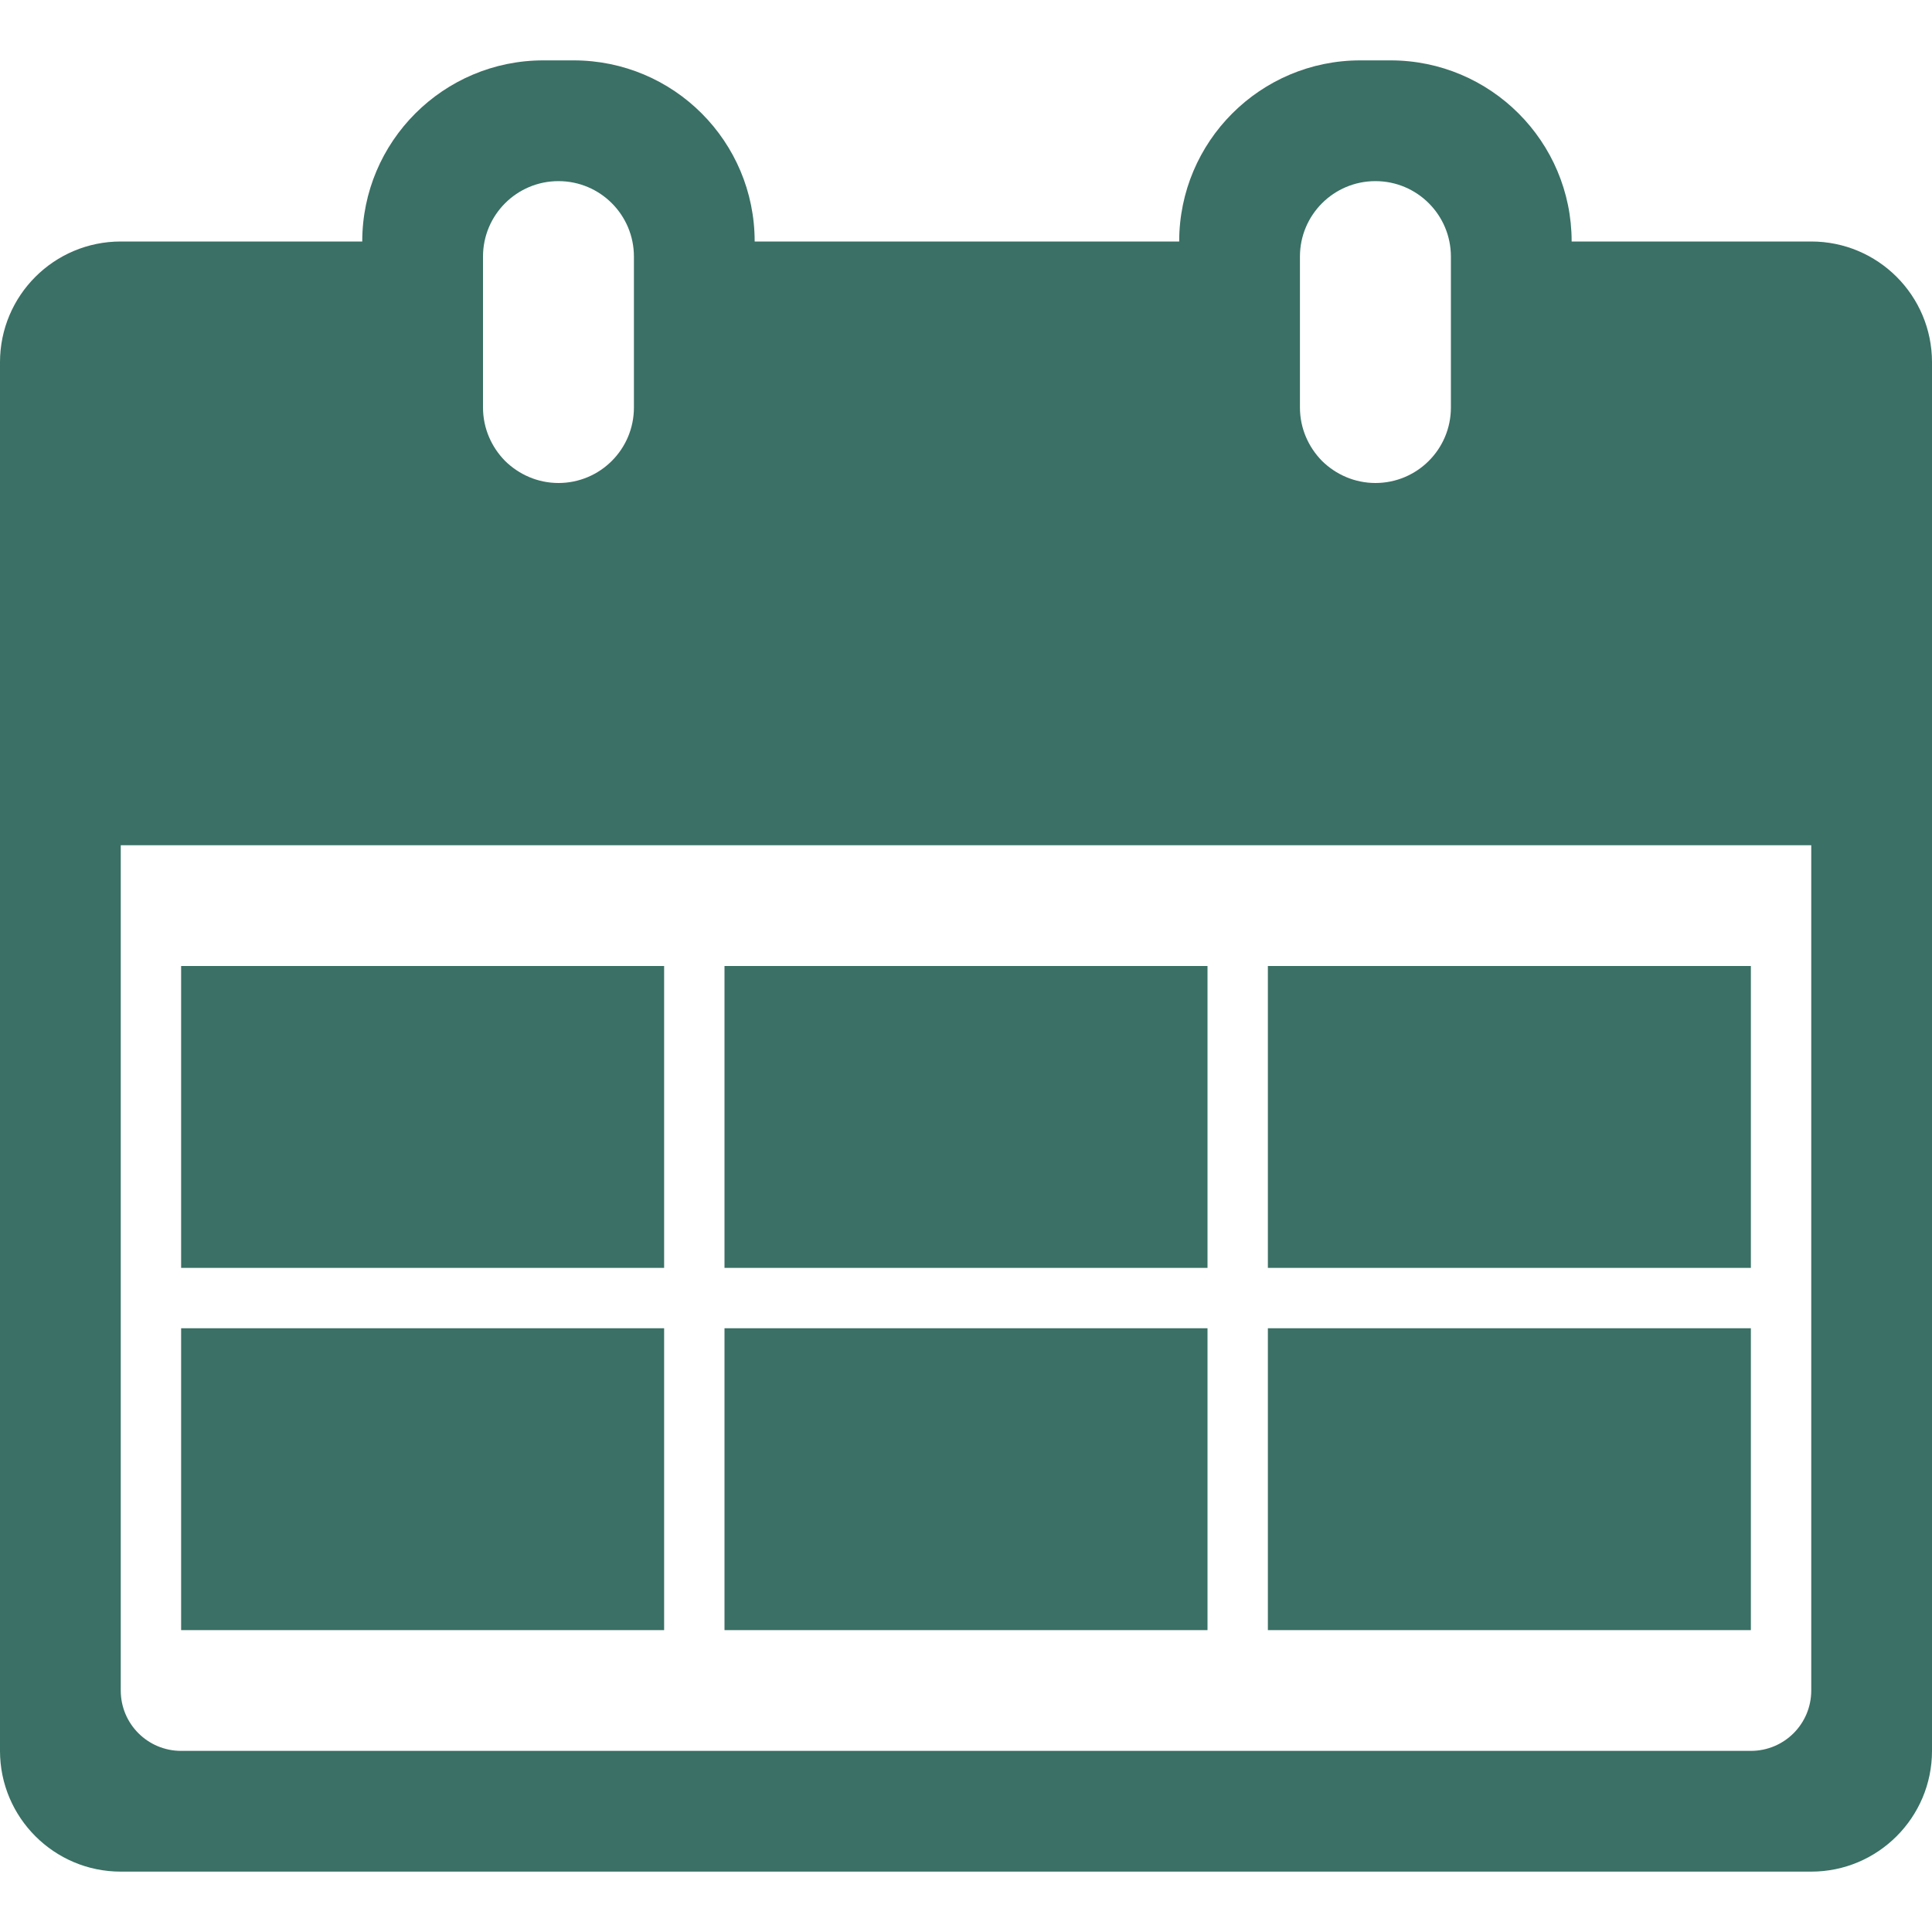 <svg width="52" height="52" viewBox="0 0 52 52" fill="none" xmlns="http://www.w3.org/2000/svg">
<path d="M48.75 6.5H42.301C42.301 3.809 40.117 1.625 37.426 1.625H36.613C33.922 1.625 31.738 3.809 31.738 6.5H20.312C20.312 5.154 19.769 3.936 18.886 3.052C18.002 2.168 16.783 1.625 15.438 1.625H14.625C11.934 1.625 9.75 3.809 9.75 6.5H3.25C1.457 6.5 0 7.952 0 9.75V47.125C0 48.918 1.457 50.375 3.25 50.375H48.75C50.543 50.375 52 48.918 52 47.125V9.75C52 7.952 50.543 6.5 48.75 6.5ZM34.988 6.906C34.988 5.784 35.897 4.875 37.02 4.875C38.142 4.875 39.051 5.784 39.051 6.906V10.969C39.051 12.091 38.142 13 37.02 13C36.461 13 35.953 12.771 35.582 12.406C35.217 12.035 34.988 11.527 34.988 10.969V6.906ZM13 6.906C13 5.784 13.909 4.875 15.031 4.875C16.154 4.875 17.062 5.784 17.062 6.906V10.969C17.062 12.091 16.154 13 15.031 13C14.473 13 13.965 12.771 13.594 12.406C13.229 12.035 13 11.527 13 10.969V6.906ZM48.75 45.5C48.75 46.399 48.024 47.125 47.125 47.125H4.875C3.976 47.125 3.25 46.399 3.25 45.5V22.75H48.75V45.5Z" fill="#3A7065"/>
<path d="M4.875 26H17.875V34.125H4.875V26ZM4.875 35.75H17.875V43.875H4.875V35.75ZM19.5 26H32.5V34.125H19.5V26ZM19.5 35.75H32.5V43.875H19.5V35.75ZM34.125 26H47.125V34.125H34.125V26ZM34.125 35.75H47.125V43.875H34.125V35.75Z" fill="#3A7065"/>
</svg>
